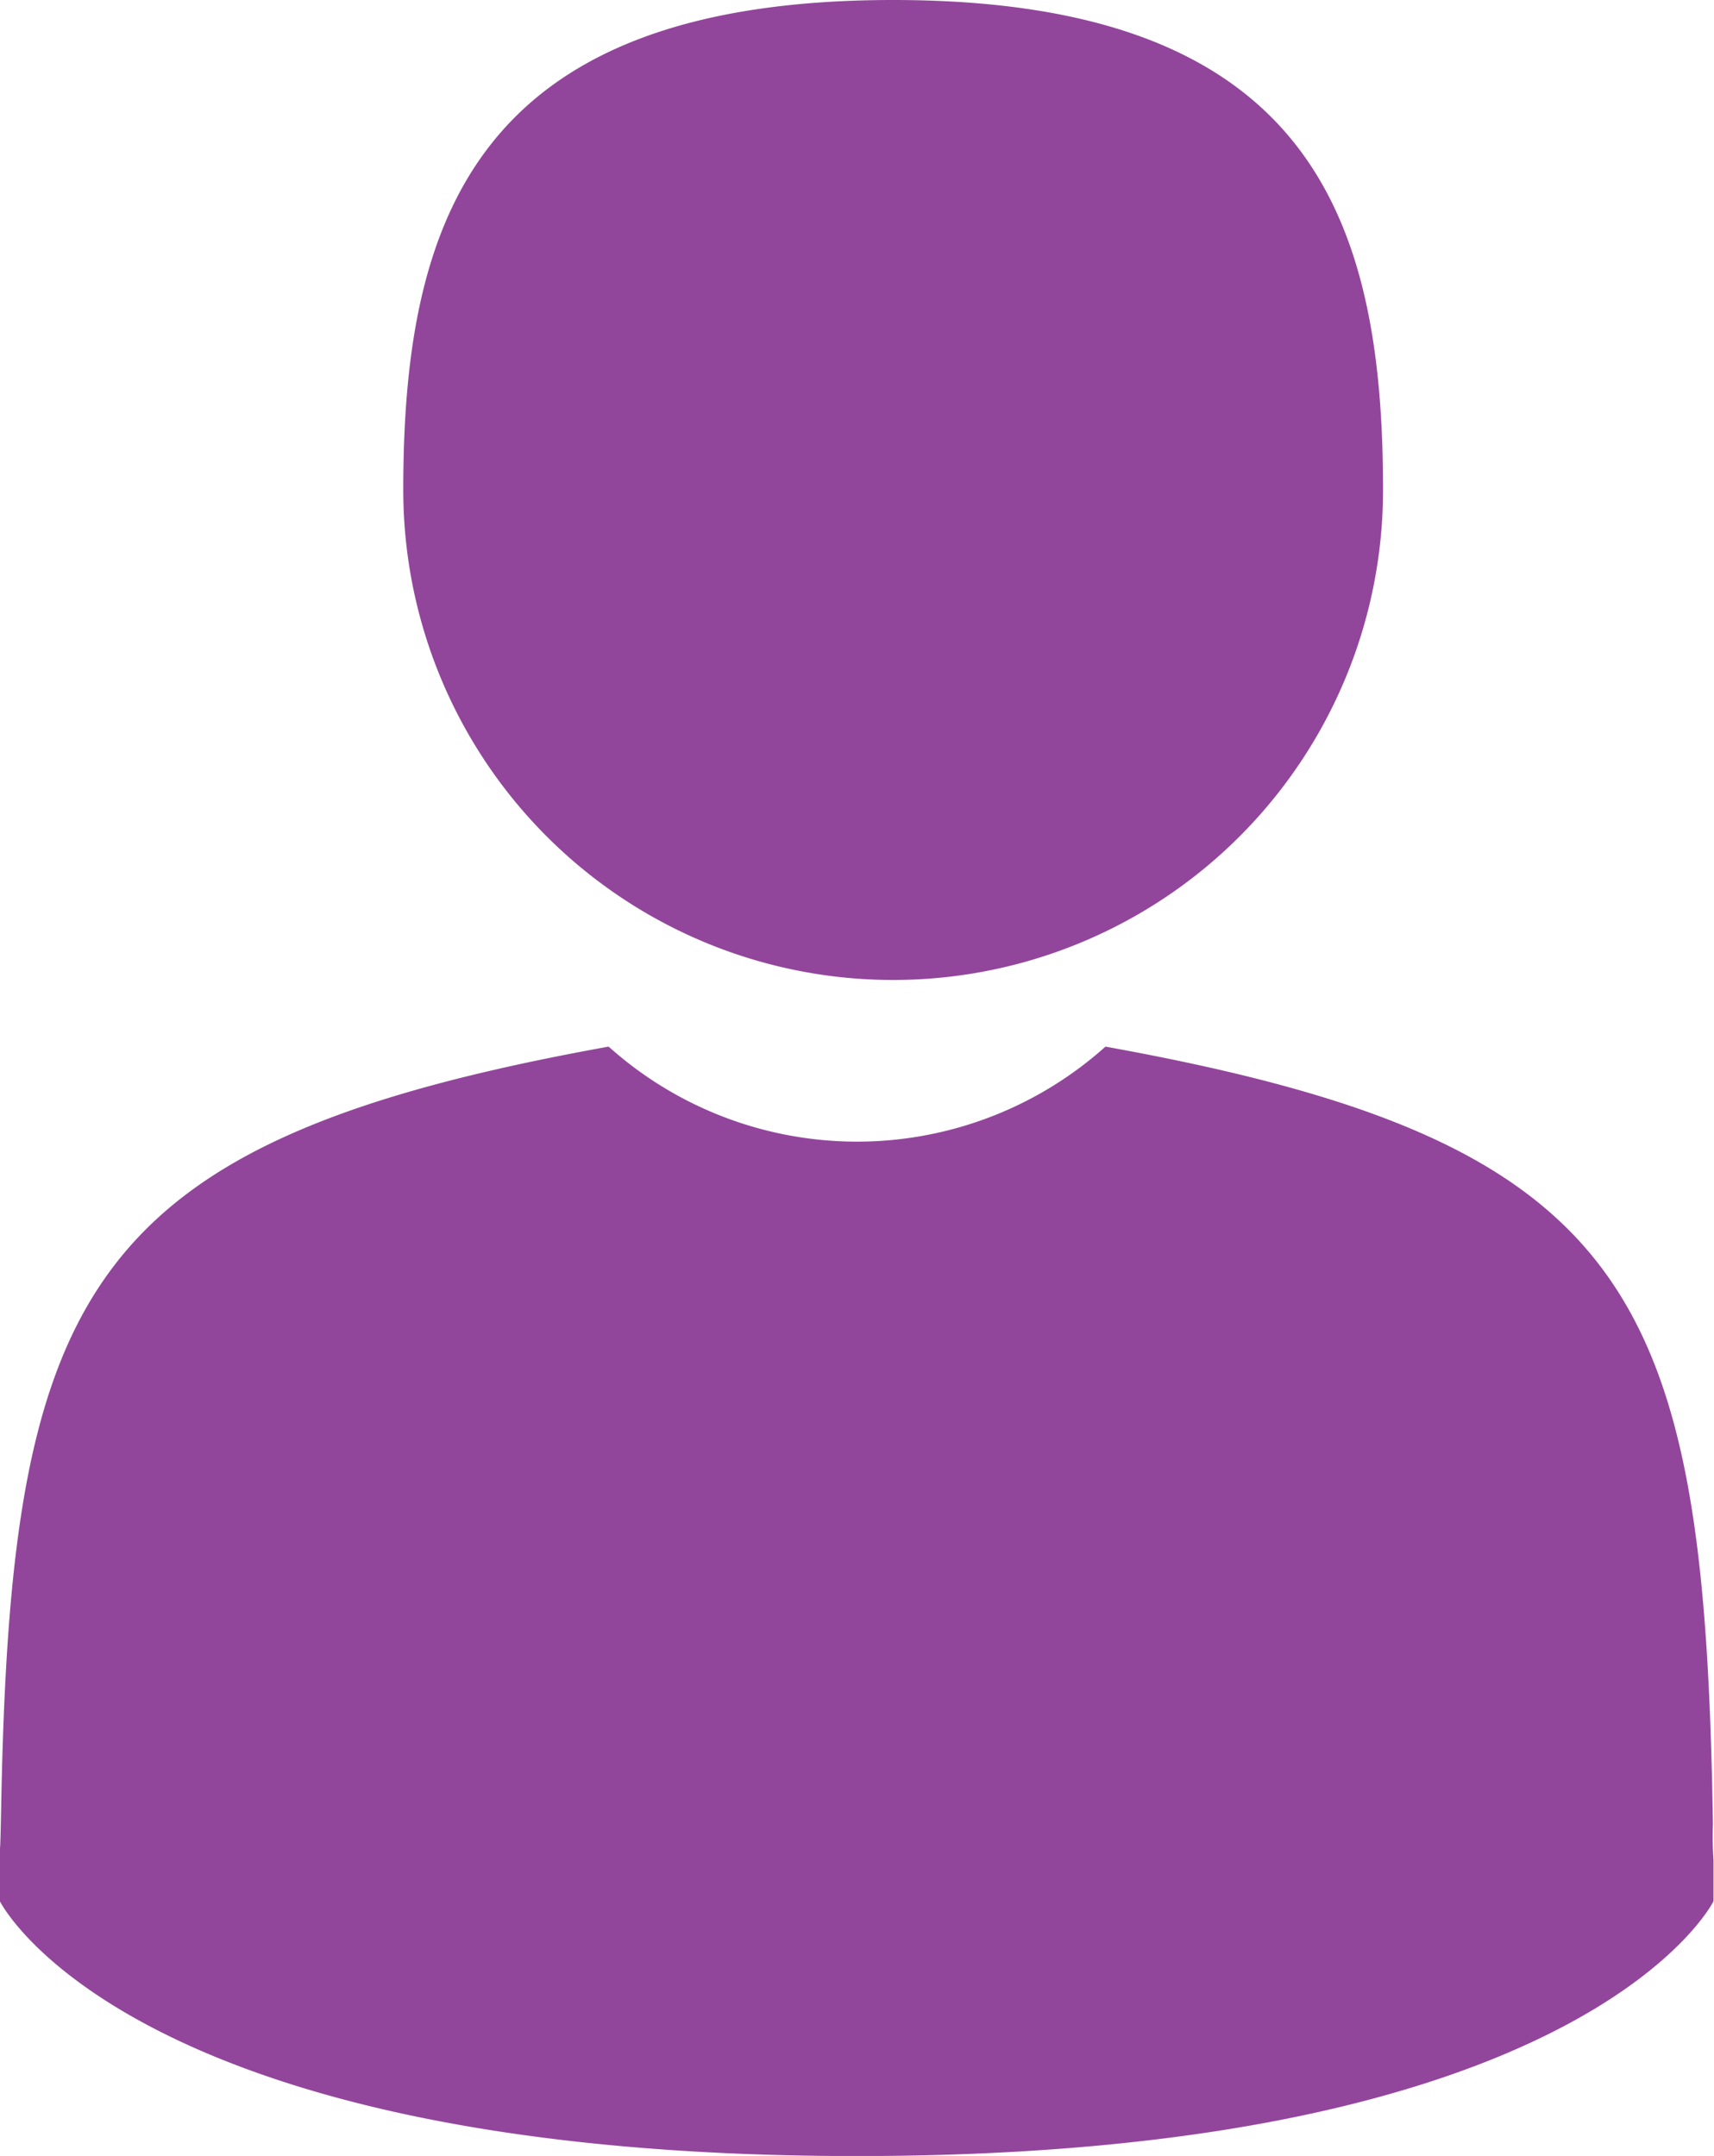 <svg xmlns="http://www.w3.org/2000/svg" width="17.494" height="22" viewBox="0 0 17.494 22"><g transform="translate(-41.895)"><path d="M109.535,10a5,5,0,0,0,5-5c0-2.761-.735-5-5-5s-5,2.239-5,5A5,5,0,0,0,109.535,10Z" transform="translate(-58.524)" fill="#92469b"/><path d="M41.9,300.469c0-.189,0-.053,0,0Z" transform="translate(0 -281.633)" fill="#92469b"/><path d="M308.085,301.658c0-.052,0-.36,0,0Z" transform="translate(-248.697 -282.674)" fill="#92469b"/><path d="M59.39,185.669c-.086-5.411-.792-6.953-6.2-7.929a3.8,3.8,0,0,1-5.071,0c-5.349.965-6.1,2.484-6.2,7.753-.008.43-.012.453-.013.4,0,.094,0,.267,0,.568,0,0,1.287,2.6,8.745,2.6s8.745-2.6,8.745-2.6c0-.194,0-.329,0-.421A3.483,3.483,0,0,1,59.39,185.669Z" transform="translate(-0.012 -167.06)" fill="#92469b"/></g></svg>